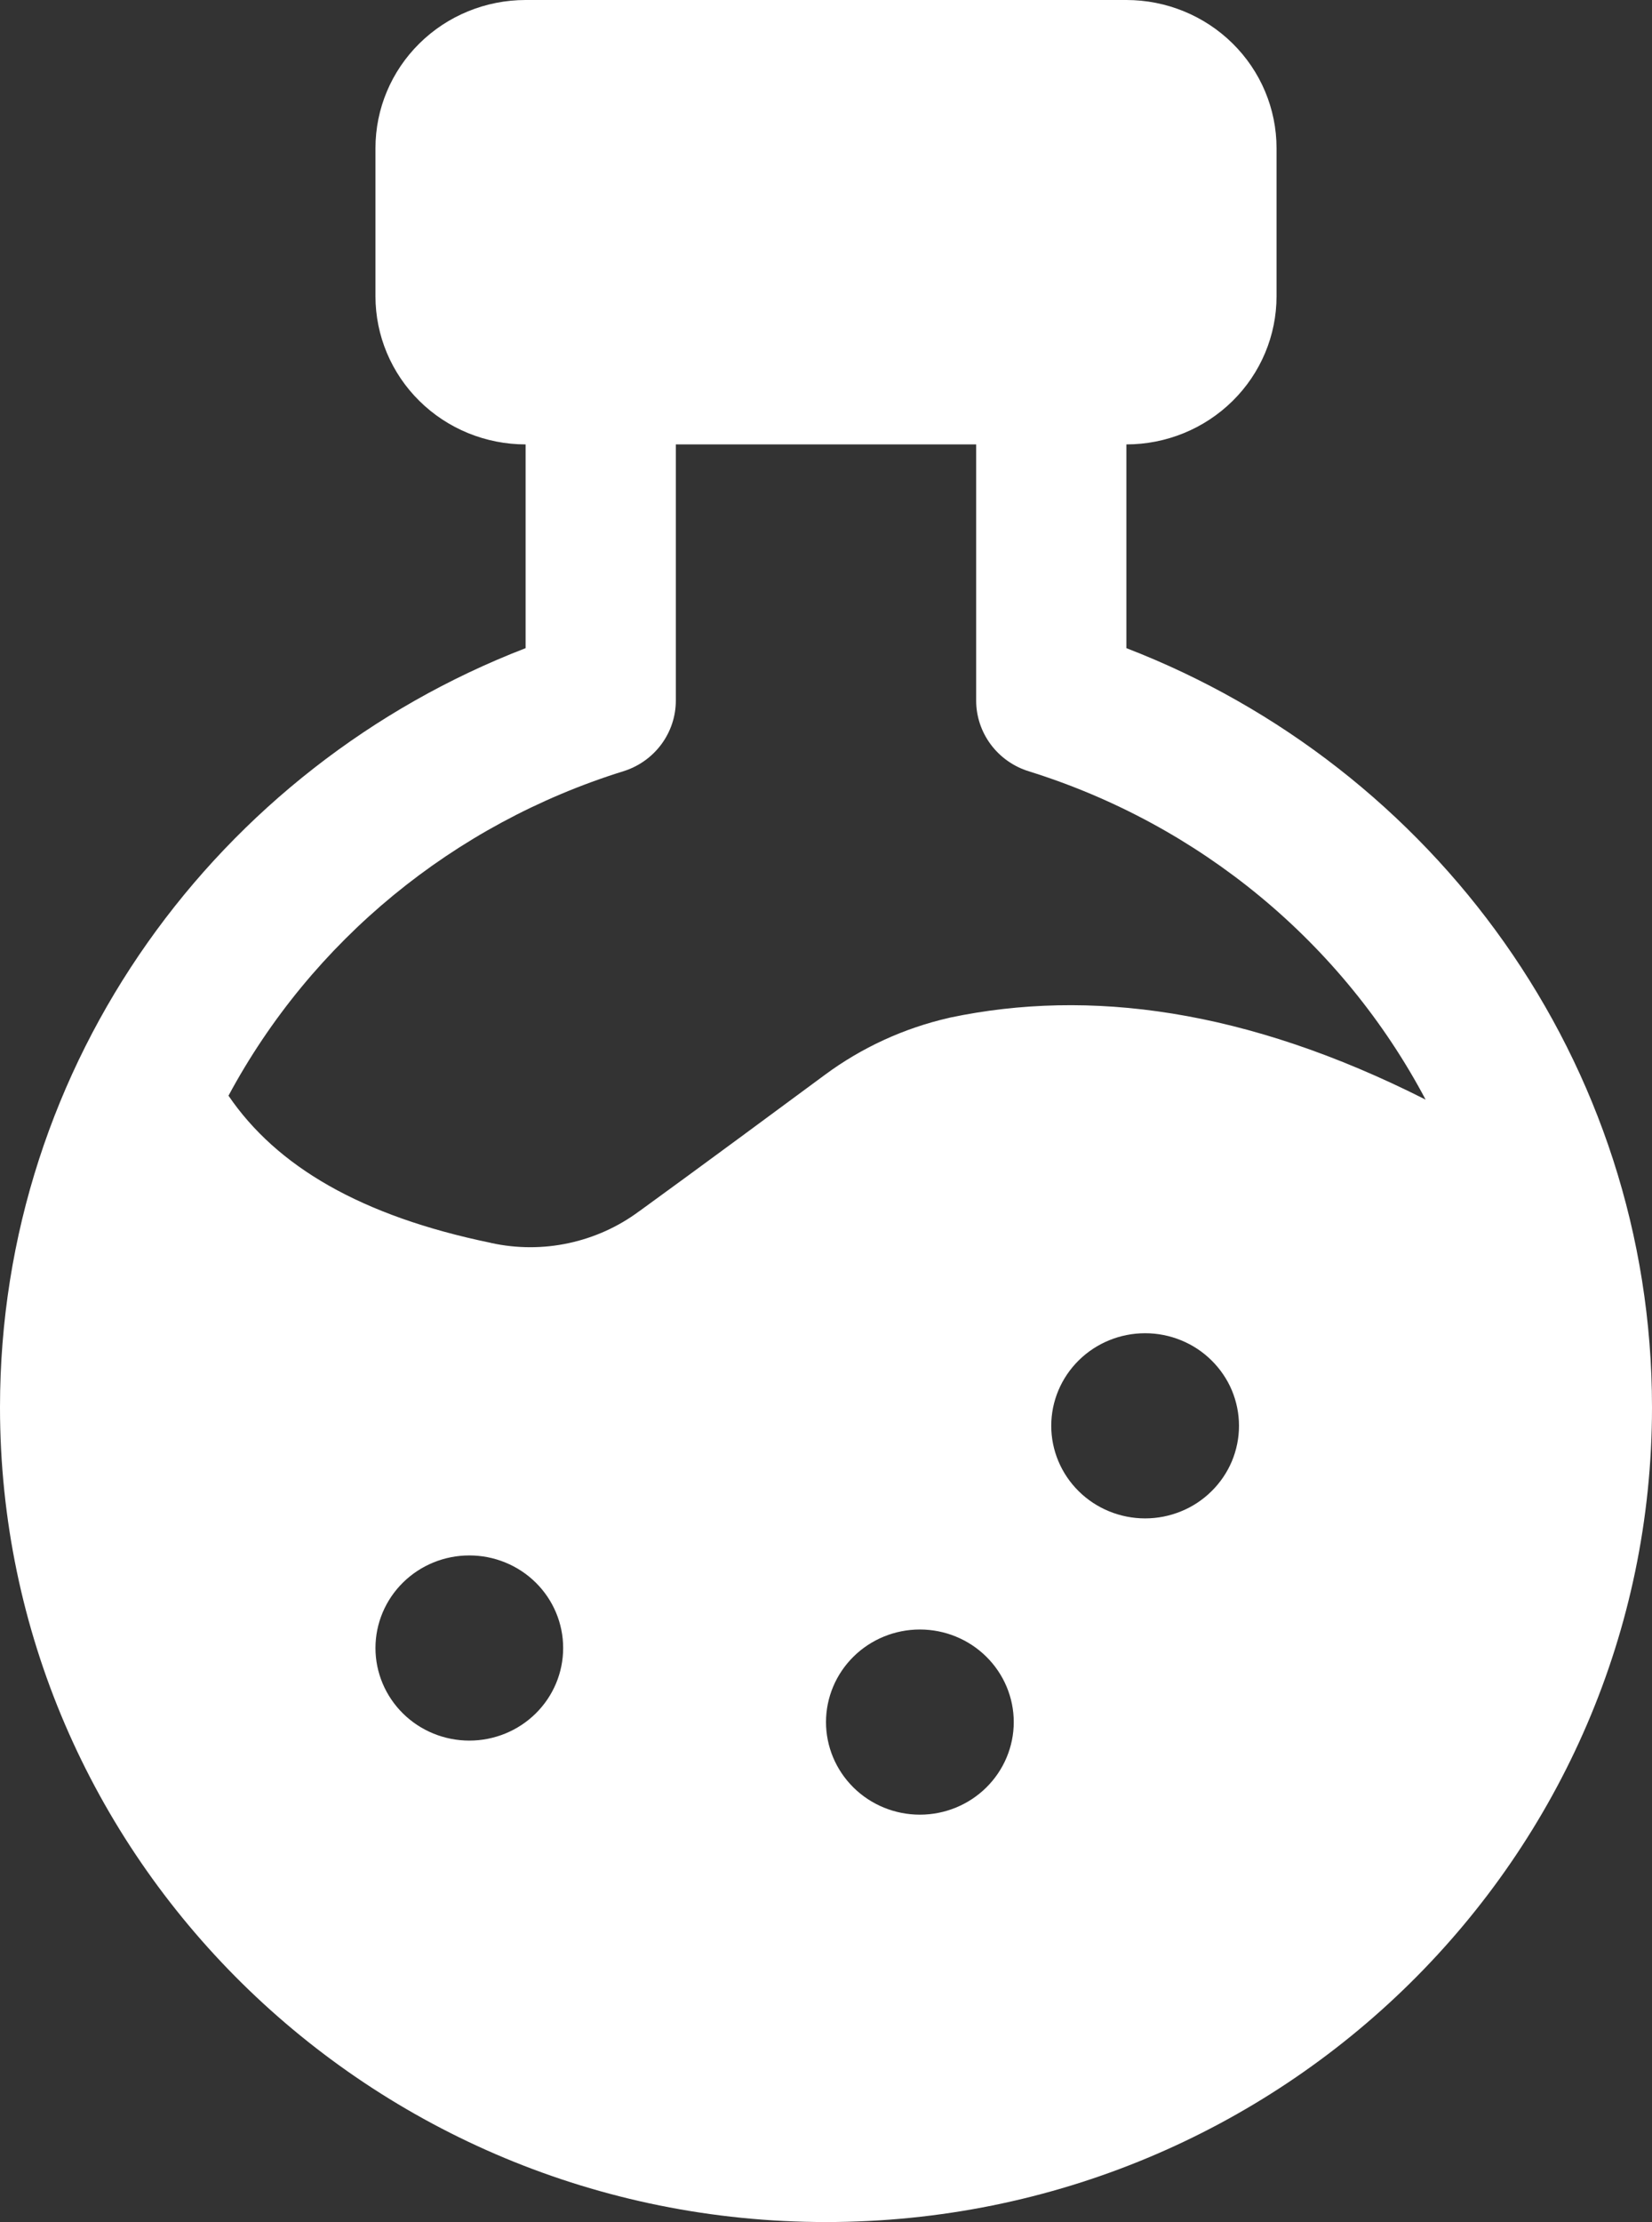 <?xml version="1.0" encoding="UTF-8"?> <svg xmlns="http://www.w3.org/2000/svg" width="29" height="39" viewBox="0 0 29 39" fill="none"><rect x="0" y="0" width="29" height="39" fill="#333333" stroke="none"/><path fill-rule="evenodd" clip-rule="evenodd" d="M9.227 7.8V11.376C3.829 13.458 0 18.642 0 24.7C0 32.592 6.497 39 14.5 39C22.503 39 29 32.592 29 24.7C29 18.642 25.171 13.458 19.773 11.376V7.8C20.472 7.8 21.142 7.526 21.637 7.038C22.131 6.551 22.409 5.89 22.409 5.2V2.6C22.409 1.91 22.131 1.249 21.637 0.762C21.142 0.274 20.472 0 19.773 0H9.227C8.528 0 7.857 0.274 7.363 0.762C6.869 1.249 6.591 1.91 6.591 2.6V5.2C6.591 5.89 6.869 6.551 7.363 7.038C7.857 7.526 8.528 7.8 9.227 7.8ZM16.148 28.6C16.585 28.6 17.004 28.771 17.313 29.076C17.622 29.381 17.796 29.794 17.796 30.225C17.796 30.656 17.622 31.069 17.313 31.374C17.004 31.679 16.585 31.85 16.148 31.85C15.711 31.85 15.292 31.679 14.983 31.374C14.674 31.069 14.5 30.656 14.5 30.225C14.5 29.794 14.674 29.381 14.983 29.076C15.292 28.771 15.711 28.6 16.148 28.6ZM8.239 27.3C8.676 27.3 9.095 27.471 9.404 27.776C9.713 28.081 9.886 28.494 9.886 28.925C9.886 29.356 9.713 29.769 9.404 30.074C9.095 30.379 8.676 30.55 8.239 30.55C7.802 30.55 7.383 30.379 7.074 30.074C6.765 29.769 6.591 29.356 6.591 28.925C6.591 28.494 6.765 28.081 7.074 27.776C7.383 27.471 7.802 27.3 8.239 27.3ZM20.102 23.4C20.319 23.4 20.533 23.442 20.733 23.524C20.933 23.605 21.114 23.725 21.267 23.876C21.42 24.027 21.542 24.206 21.625 24.403C21.707 24.6 21.75 24.812 21.75 25.025C21.75 25.238 21.707 25.45 21.625 25.647C21.542 25.844 21.42 26.023 21.267 26.174C21.114 26.325 20.933 26.445 20.733 26.526C20.533 26.608 20.319 26.65 20.102 26.65C19.665 26.65 19.246 26.479 18.937 26.174C18.628 25.869 18.454 25.456 18.454 25.025C18.454 24.594 18.628 24.181 18.937 23.876C19.246 23.571 19.665 23.4 20.102 23.4ZM11.864 7.8V12.297C11.864 12.573 11.774 12.843 11.608 13.066C11.442 13.289 11.209 13.454 10.941 13.537C7.963 14.465 5.474 16.51 4.011 19.231C4.859 20.475 6.339 21.343 8.612 21.813L8.626 21.817C9.073 21.914 9.535 21.915 9.982 21.819C10.429 21.723 10.85 21.534 11.215 21.263L11.226 21.256C12.312 20.468 13.718 19.428 14.479 18.866C15.127 18.386 15.87 18.045 16.659 17.865L16.683 17.859C19.112 17.35 21.869 17.703 25.026 19.3C23.568 16.545 21.063 14.473 18.059 13.537C17.791 13.454 17.558 13.289 17.392 13.066C17.226 12.843 17.136 12.573 17.136 12.297V7.8H11.864Z" fill="white"></path></svg> 